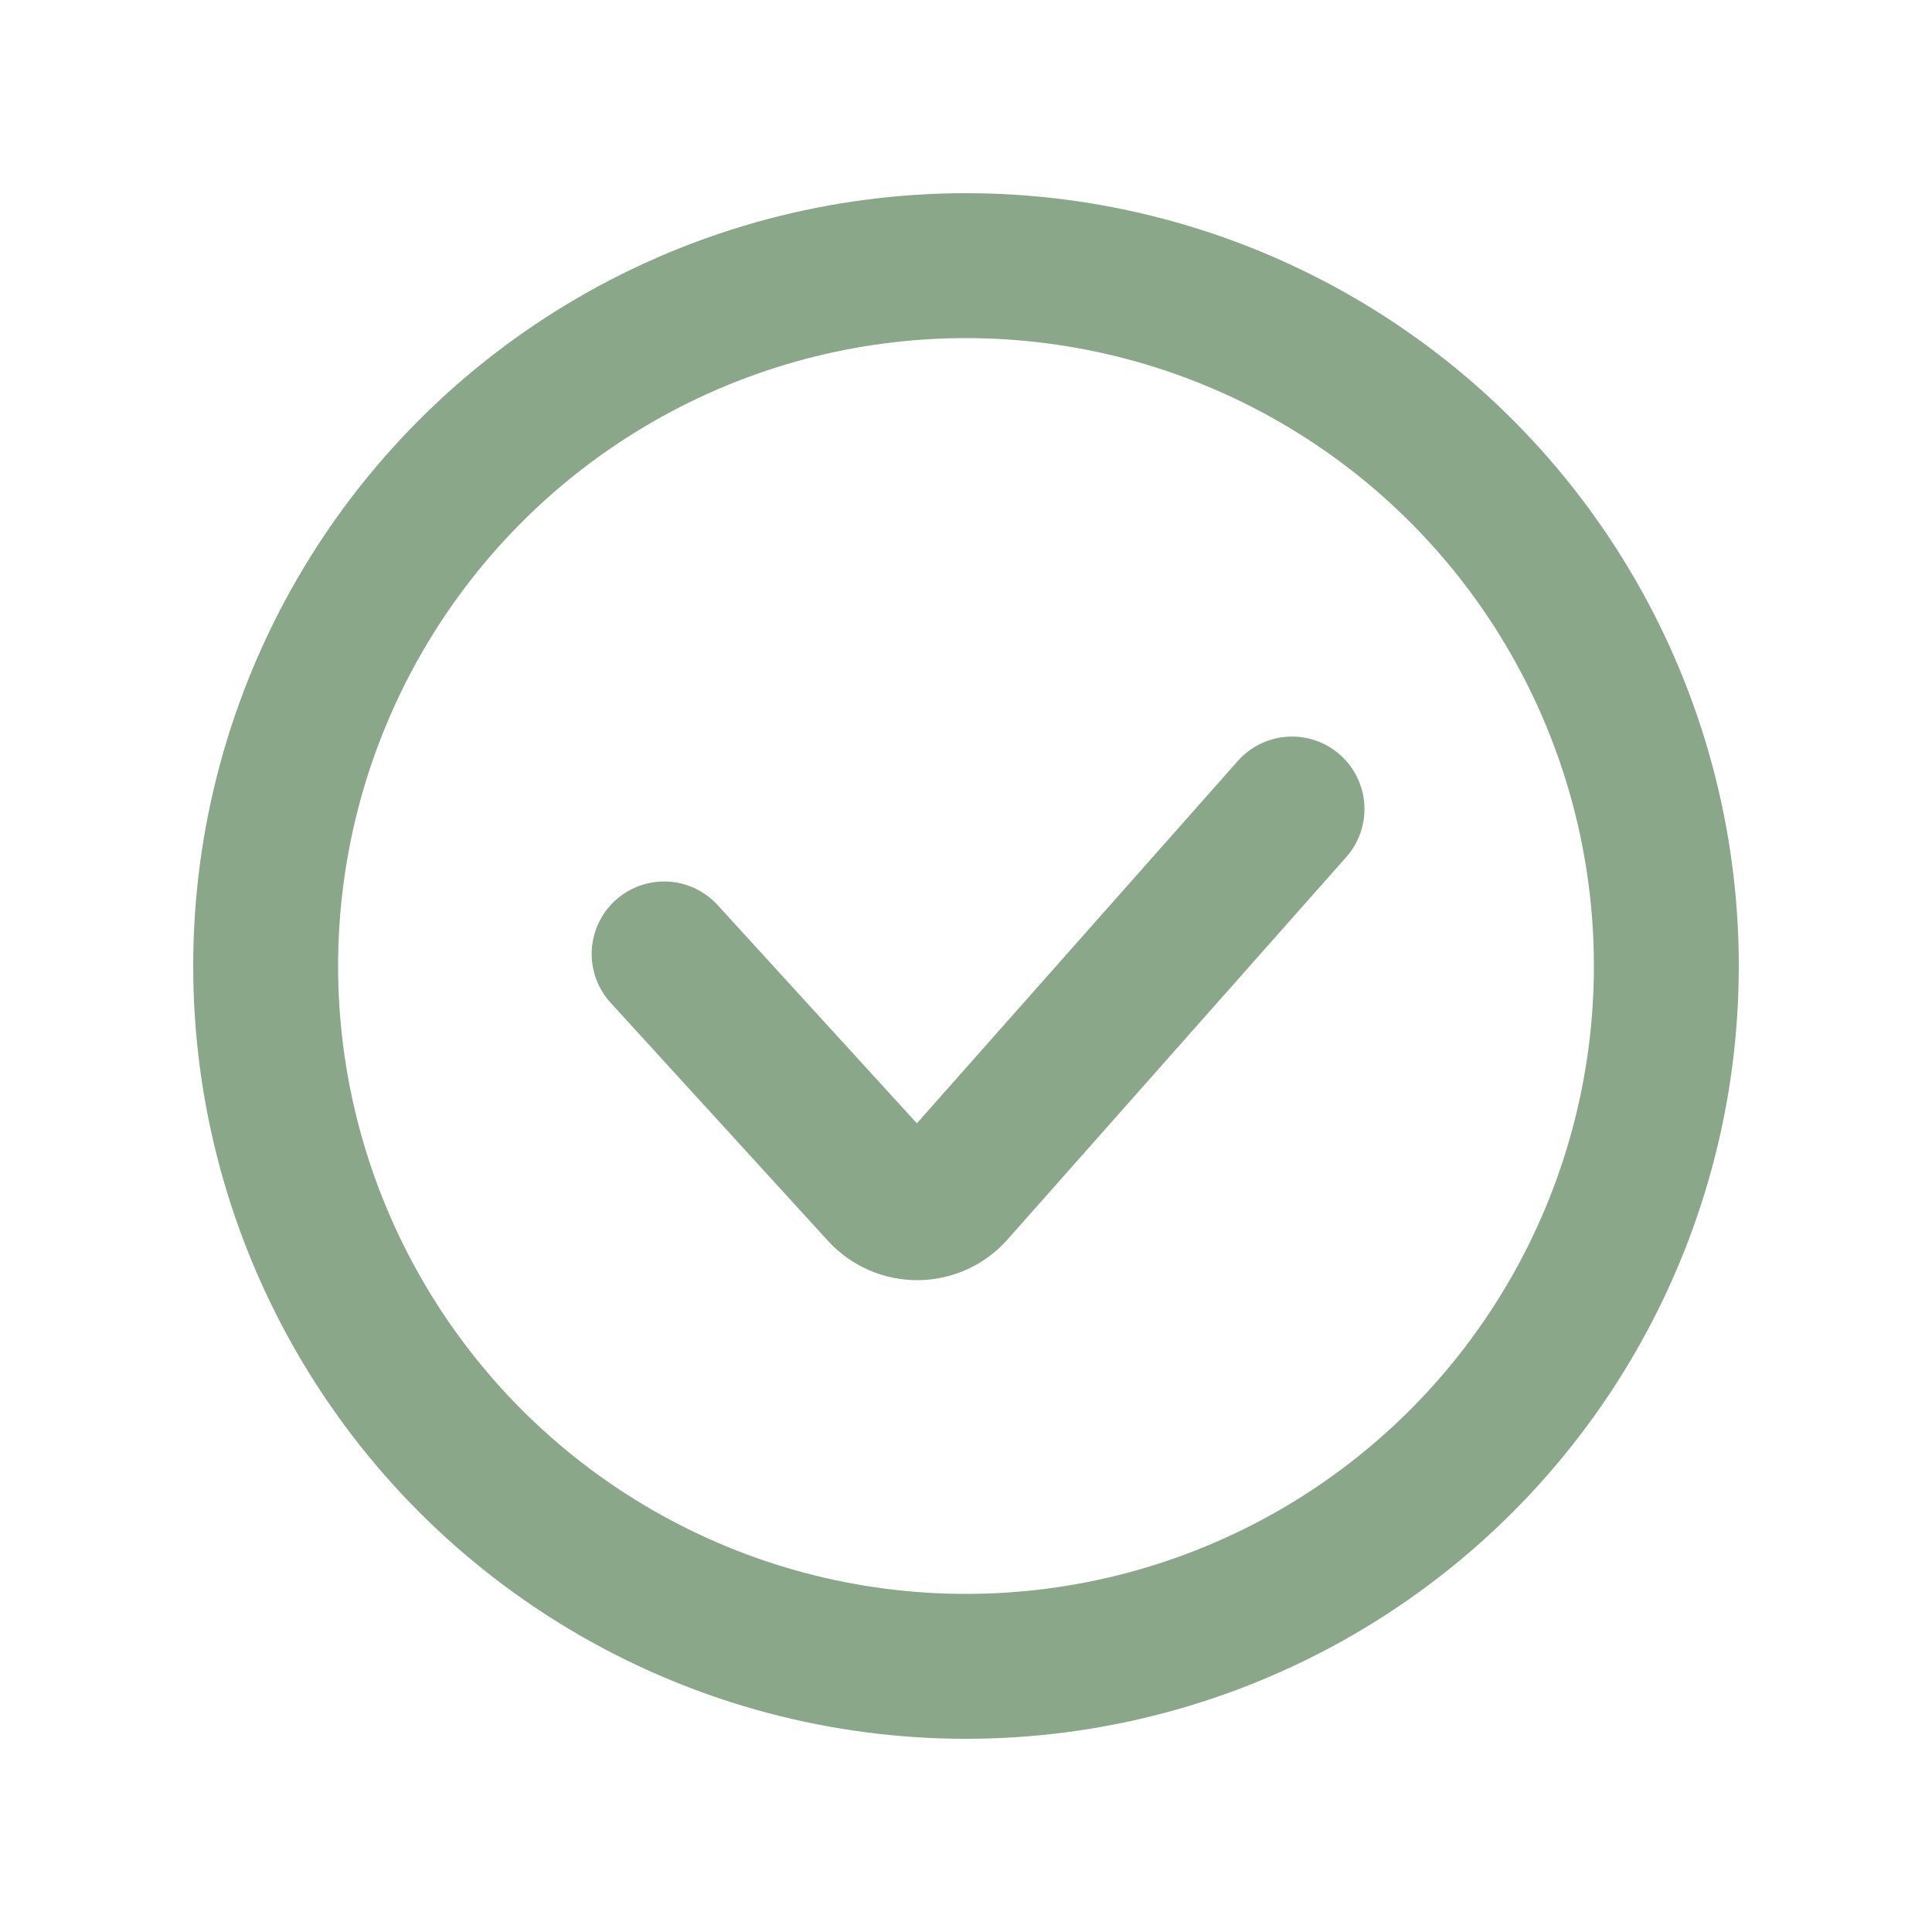 <svg width="80" height="80" viewBox="0 0 80 80" fill="none" xmlns="http://www.w3.org/2000/svg">
<g id="Frame 18366">
<circle id="Ellipse 49" cx="40" cy="40" r="29" stroke="#8AA789" stroke-width="6"/>
<path id="Line 43" d="M53.5 33.5L39.475 49.335C38.687 50.225 37.302 50.235 36.5 49.358L27.5 39.5" stroke="#8AA789" stroke-width="6" stroke-linecap="round"/>
</g>
</svg>
